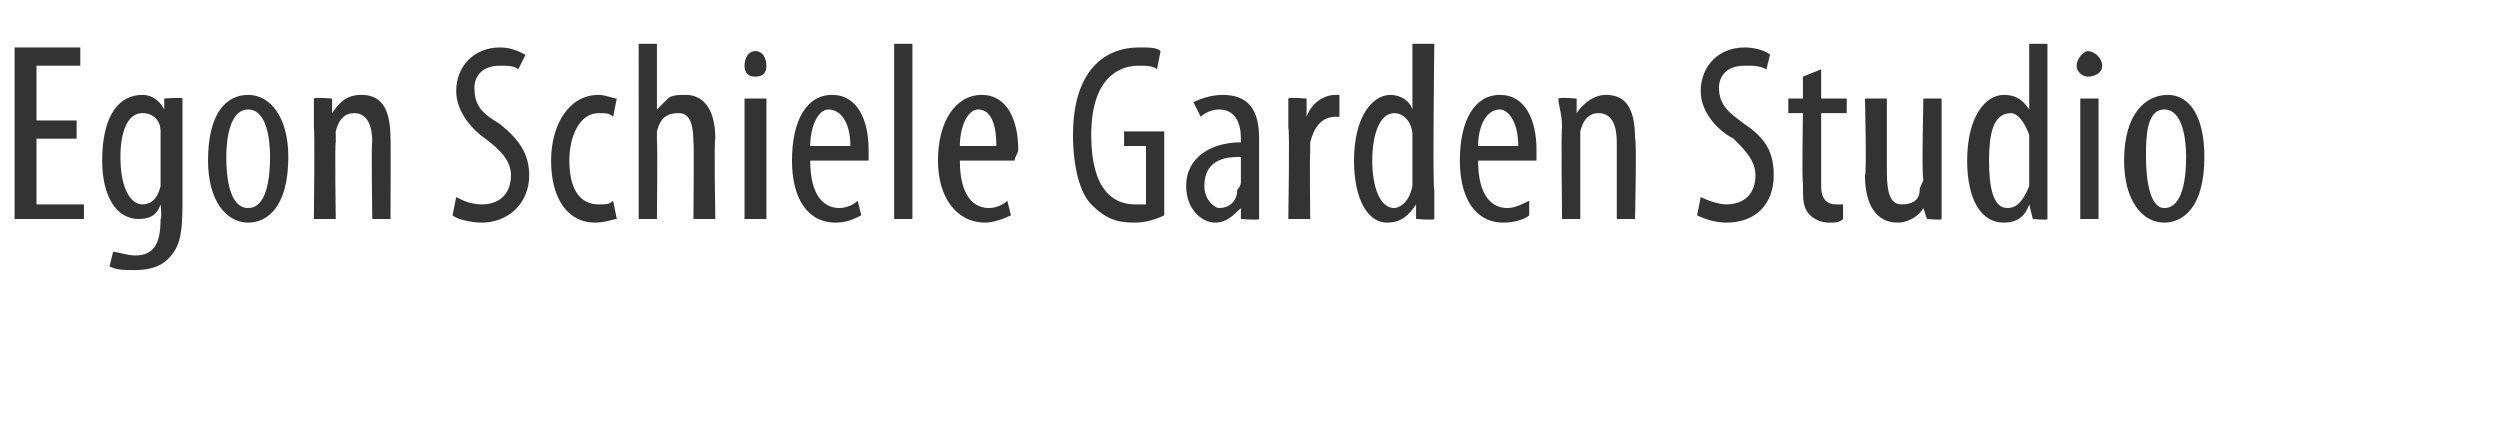 <?xml version="1.0" standalone="no"?><!DOCTYPE svg PUBLIC "-//W3C//DTD SVG 1.1//EN" "http://www.w3.org/Graphics/SVG/1.1/DTD/svg11.dtd"><svg xmlns="http://www.w3.org/2000/svg" version="1.1" width="68.5px" height="11.8px" viewBox="0 0 68.5 11.8"><desc>Egon Schiele Garden Studio</desc><defs/><g id="Polygon219230"><path d="m2.1 3.8H1v1.8h1.3v.4H.4V1.3h1.8v.5H1v1.5h1.1v.5zM5 5.6c0 .9-.1 1.2-.4 1.5c-.2.2-.5.3-.9.3c-.3 0-.5 0-.7-.1l.1-.4c.1 0 .4.1.6.1c.5 0 .7-.3.7-1c.04-.03 0-.4 0-.4c0 0 .03.03 0 0c-.1.3-.3.4-.6.4c-.6 0-1-.6-1-1.6c0-1.3.5-1.8 1.1-1.8c.3 0 .5.2.6.4c-.02.03 0 0 0 0v-.3s.5-.04.5 0v2.9zm-.6-1.8v-.2c0-.3-.2-.5-.5-.5c-.4 0-.6.5-.6 1.2c0 .9.3 1.3.6 1.3c.2 0 .4-.1.5-.5V3.8zm3.5.5c0 1.4-.6 1.8-1.1 1.8c-.6 0-1.1-.6-1.1-1.7c0-1.3.5-1.8 1.1-1.8c.6 0 1.1.6 1.1 1.7zm-1.7 0c0 .6.1 1.4.6 1.4c.5 0 .6-.8.6-1.4c0-.5-.1-1.3-.6-1.3c-.5 0-.6.8-.6 1.3zm2.4-.8v-.8c0-.04.5 0 .5 0v.4s.01-.03 0 0c.2-.3.4-.5.8-.5c.5 0 .8.3.8 1.2c.01-.03 0 2.2 0 2.2h-.5s-.03-2.13 0-2.1c0-.4-.1-.8-.5-.8c-.2 0-.4.1-.5.5v.3c-.03.01 0 2.1 0 2.1h-.6s.03-2.47 0-2.5zm3.9 1.9c.2.1.4.2.7.2c.5 0 .8-.3.8-.8c0-.4-.3-.7-.7-1c-.3-.2-.8-.7-.8-1.3c0-.7.5-1.2 1.2-1.2c.3 0 .5.1.7.2l-.2.4c-.1-.1-.3-.1-.5-.1c-.5 0-.7.3-.7.6c0 .5.2.7.7 1c.5.4.8.8.8 1.4c0 .8-.6 1.3-1.3 1.3c-.3 0-.7-.1-.8-.2l.1-.5zm4.4.6c-.1 0-.3.1-.6.1c-.7 0-1.2-.6-1.2-1.7c0-1 .5-1.8 1.3-1.8c.2 0 .4.1.5.1l-.1.5c-.1-.1-.2-.1-.4-.1c-.5 0-.8.6-.8 1.3c0 .8.3 1.2.8 1.2c.2 0 .3 0 .4-.1l.1.5zm.6-4.8h.5v1.8s.04.03 0 0l.3-.3c.1-.1.3-.1.5-.1c.4 0 .8.3.8 1.2c-.04 0 0 2.2 0 2.2h-.6s.02-2.14 0-2.1c0-.5-.1-.8-.4-.8c-.3 0-.5.1-.6.5v.3c.02-.05 0 2.1 0 2.1h-.5V1.2zM20.4 6V2.7h.6v3.3h-.6zm.6-4.2c0 .2-.1.3-.3.3c-.2 0-.3-.1-.3-.3c0-.2.1-.4.3-.4c.2 0 .3.2.3.4zm1.2 2.6c0 1 .4 1.3.8 1.3c.2 0 .4-.1.5-.2l.1.4c-.2.1-.4.2-.7.2c-.8 0-1.2-.7-1.2-1.7c0-1.1.4-1.8 1.1-1.8c.7 0 1 .7 1 1.5v.3h-1.6zm1.1-.4c0-.7-.3-1-.6-1c-.3 0-.5.5-.5 1h1.1zm1.2-2.8h.5v4.8h-.5V1.2zm1.8 3.2c0 1 .4 1.3.8 1.3c.2 0 .4-.1.5-.2l.1.4c-.2.1-.5.2-.7.2c-.8 0-1.3-.7-1.3-1.7c0-1.1.5-1.8 1.2-1.8c.7 0 1 .7 1 1.5c0 .1-.1.2-.1.3h-1.5zm1-.4c0-.7-.2-1-.5-1c-.3 0-.5.5-.5 1h1zm4.6 1.9c-.2.1-.5.2-.8.2c-.5 0-.8-.1-1.2-.5c-.3-.3-.5-1-.5-1.9c0-1.8.9-2.4 1.8-2.4c.3 0 .5 0 .6.1l-.1.5c-.1-.1-.3-.1-.5-.1c-.6 0-1.3.4-1.3 1.9c0 1.5.6 1.9 1.2 1.9h.3V4h-.6v-.4h1.1v2.3zm2.6-.6v.7c.02.04-.5 0-.5 0v-.3s-.01-.01 0 0c-.2.2-.4.4-.7.4c-.4 0-.8-.4-.8-1c0-.8.7-1.2 1.5-1.2v-.1c0-.5-.2-.8-.6-.8c-.2 0-.4.1-.5.2l-.2-.4c.2-.1.5-.2.8-.2c.7 0 1 .4 1 1.2v1.5zm-.5-1c-.3 0-1 0-1 .8c0 .4.3.6.4.6c.3 0 .5-.2.5-.5c.1-.1.1-.2.1-.2v-.7zm1.3-.8v-.8c.01-.04.5 0 .5 0v.5s.04-.01 0 0c.1-.3.4-.6.8-.6h.1v.6h-.1c-.4 0-.6.3-.7.7v.3c-.02-.03 0 1.8 0 1.8h-.6s.04-2.47 0-2.5zm4-2.3s-.05 4.03 0 4v.8c-.02.04-.5 0-.5 0v-.4s-.04.02 0 0c-.2.3-.4.5-.8.5c-.5 0-.9-.6-.9-1.7c0-1.2.5-1.8 1-1.8c.2 0 .5.1.6.4c.01 0 0 0 0 0V1.2h.6zM38.7 4v-.3c0-.3-.2-.6-.5-.6c-.4 0-.6.6-.6 1.3c0 .7.2 1.3.6 1.3c.1 0 .4-.1.5-.6V4zm1.8.4c0 1 .4 1.3.8 1.3c.2 0 .4-.1.6-.2v.4c-.1.1-.4.2-.7.2c-.8 0-1.2-.7-1.2-1.7c0-1.1.4-1.8 1.1-1.8c.7 0 1 .7 1 1.5v.3h-1.6zm1.1-.4c0-.7-.3-1-.5-1c-.4 0-.6.5-.6 1h1.1zm1.2-.5c0-.4-.1-.6-.1-.8c.04-.04.5 0 .5 0v.4s.05-.03 0 0c.2-.3.5-.5.8-.5c.5 0 .8.3.8 1.2c.05-.03 0 2.2 0 2.2h-.5V3.9c0-.4-.1-.8-.5-.8c-.2 0-.4.1-.5.5v2.4h-.5s-.03-2.47 0-2.5zm3.8 1.9c.2.1.5.2.7.2c.5 0 .8-.3.8-.8c0-.4-.3-.7-.6-1c-.4-.2-.9-.7-.9-1.3c0-.7.5-1.2 1.2-1.2c.3 0 .6.1.7.2l-.1.4c-.2-.1-.3-.1-.6-.1c-.5 0-.7.3-.7.6c0 .5.3.7.7 1c.6.4.8.8.8 1.4c0 .8-.5 1.3-1.3 1.3c-.3 0-.6-.1-.8-.2l.1-.5zm3.3-3.5v.8h.7v.4h-.7v2c0 .4.2.5.4.5h.2v.4c-.1.1-.2.1-.4.1c-.2 0-.4-.1-.5-.2c-.2-.2-.2-.4-.2-.9c-.03.03 0-1.9 0-1.9h-.4v-.4h.4v-.6l.5-.2zm3.3 3.2v.9c.02.04-.4 0-.4 0l-.1-.3s0-.01 0 0c-.1.2-.4.4-.7.4c-.6 0-.9-.5-.9-1.3c.05 0 0-2.1 0-2.1h.6v2c0 .6.1.9.4.9c.4 0 .5-.2.5-.4c0-.1.1-.2.1-.3c-.05-.01 0-2.2 0-2.2h.5v2.4zm2.9-3.9v4.8c.03.04-.4 0-.4 0l-.1-.4s.02.02 0 0c-.1.3-.3.5-.7.5c-.6 0-1-.6-1-1.7c0-1.2.5-1.8 1-1.8c.3 0 .5.1.7.4c-.04 0 0 0 0 0V1.2h.5zM55.6 4v-.3c-.1-.3-.3-.6-.5-.6c-.5 0-.6.6-.6 1.3c0 .7.1 1.3.5 1.3c.2 0 .4-.1.6-.6V4zM57 6V2.7h.5v3.3h-.5zm.6-4.2c0 .2-.2.3-.4.3c-.1 0-.3-.1-.3-.3c0-.2.2-.4.3-.4c.2 0 .4.2.4.4zm2.8 2.5c0 1.4-.6 1.8-1.1 1.8c-.6 0-1.1-.6-1.1-1.7c0-1.3.6-1.8 1.2-1.8c.6 0 1 .6 1 1.7zm-1.6 0c0 .6.1 1.4.5 1.4c.5 0 .6-.8.6-1.4c0-.5-.1-1.3-.6-1.3c-.5 0-.5.8-.5 1.3z" stroke="none" fill="#333333"/></g></svg>